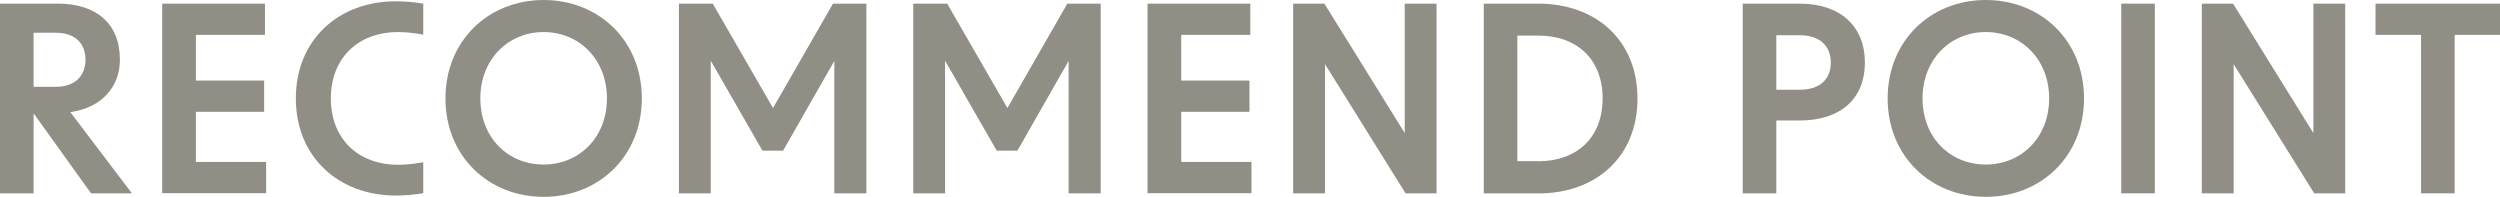 <?xml version="1.0" encoding="UTF-8"?><svg id="_レイヤー_2" xmlns="http://www.w3.org/2000/svg" viewBox="0 0 212.87 16.77"><defs><style>.cls-1{fill:#918e86;}</style></defs><g id="design"><path class="cls-1" d="m2.86,9.66v6.8H0V.31h4.93c3.26,0,5.28,1.69,5.28,4.77,0,2.35-1.58,4.09-4.22,4.47l5.24,6.91h-3.48l-4.88-6.8Zm1.91-2.27c1.58,0,2.51-.9,2.51-2.31s-.92-2.29-2.51-2.29h-1.91v4.6h1.91Z"/><path class="cls-1" d="m13.82.31h8.74v2.66h-5.88v3.89h5.81v2.66h-5.81v4.27h5.98v2.66h-8.85V.31Z"/><path class="cls-1" d="m25.19,8.38C25.19,3.45,28.75.11,33.73.11c.73,0,1.54.07,2.31.2v2.64c-.7-.13-1.43-.22-2.13-.22-3.45,0-5.74,2.24-5.74,5.65s2.29,5.65,5.74,5.65c.7,0,1.43-.09,2.13-.22v2.64c-.77.13-1.58.2-2.31.2-4.97,0-8.54-3.34-8.54-8.27Z"/><path class="cls-1" d="m37.93,8.38c0-4.93,3.67-8.38,8.36-8.38s8.36,3.45,8.36,8.38-3.67,8.38-8.36,8.38-8.36-3.45-8.36-8.38Zm8.36,5.63c3.01,0,5.39-2.29,5.39-5.63s-2.38-5.65-5.39-5.65-5.39,2.31-5.39,5.65,2.35,5.63,5.39,5.63Z"/><path class="cls-1" d="m57.81.31h2.88l5.13,8.89L70.93.31h2.84v16.15h-2.73V5.19l-4.36,7.64h-1.76l-4.4-7.66v11.29h-2.71V.31Z"/><path class="cls-1" d="m77.77.31h2.88l5.13,8.89L90.88.31h2.84v16.15h-2.73V5.19l-4.36,7.64h-1.76l-4.4-7.66v11.29h-2.71V.31Z"/><path class="cls-1" d="m97.72.31h8.74v2.66h-5.88v3.89h5.81v2.66h-5.81v4.27h5.98v2.66h-8.85V.31Z"/><path class="cls-1" d="m110.11.31h2.66l6.84,11.02V.31h2.71v16.15h-2.64l-6.86-11v11h-2.71V.31Z"/><path class="cls-1" d="m126.34.31h4.64c4.95,0,8.45,3.15,8.45,8.08s-3.5,8.08-8.45,8.08h-4.64V.31Zm4.64,13.42c3.28,0,5.48-2,5.48-5.35s-2.2-5.35-5.48-5.35h-1.78v10.69h1.78Z"/><path class="cls-1" d="m148.39.31h4.86c3.41,0,5.54,1.89,5.54,5.02s-2.13,4.93-5.54,4.93h-2v6.2h-2.86V.31Zm4.86,7.33c1.67,0,2.64-.86,2.64-2.31s-.97-2.33-2.64-2.33h-2v4.64h2Z"/><path class="cls-1" d="m160.73,8.38c0-4.93,3.67-8.38,8.36-8.38s8.36,3.45,8.36,8.38-3.67,8.38-8.36,8.38-8.36-3.45-8.36-8.38Zm8.36,5.63c3.01,0,5.39-2.29,5.39-5.63s-2.38-5.65-5.39-5.65-5.39,2.31-5.39,5.65,2.35,5.63,5.39,5.63Z"/><path class="cls-1" d="m180.62.31h2.86v16.15h-2.86V.31Z"/><path class="cls-1" d="m187.48.31h2.66l6.84,11.02V.31h2.71v16.15h-2.64l-6.86-11v11h-2.71V.31Z"/><path class="cls-1" d="m206.14,2.97h-3.87V.31h10.61v2.66h-3.87v13.49h-2.86V2.97Z"/></g></svg>